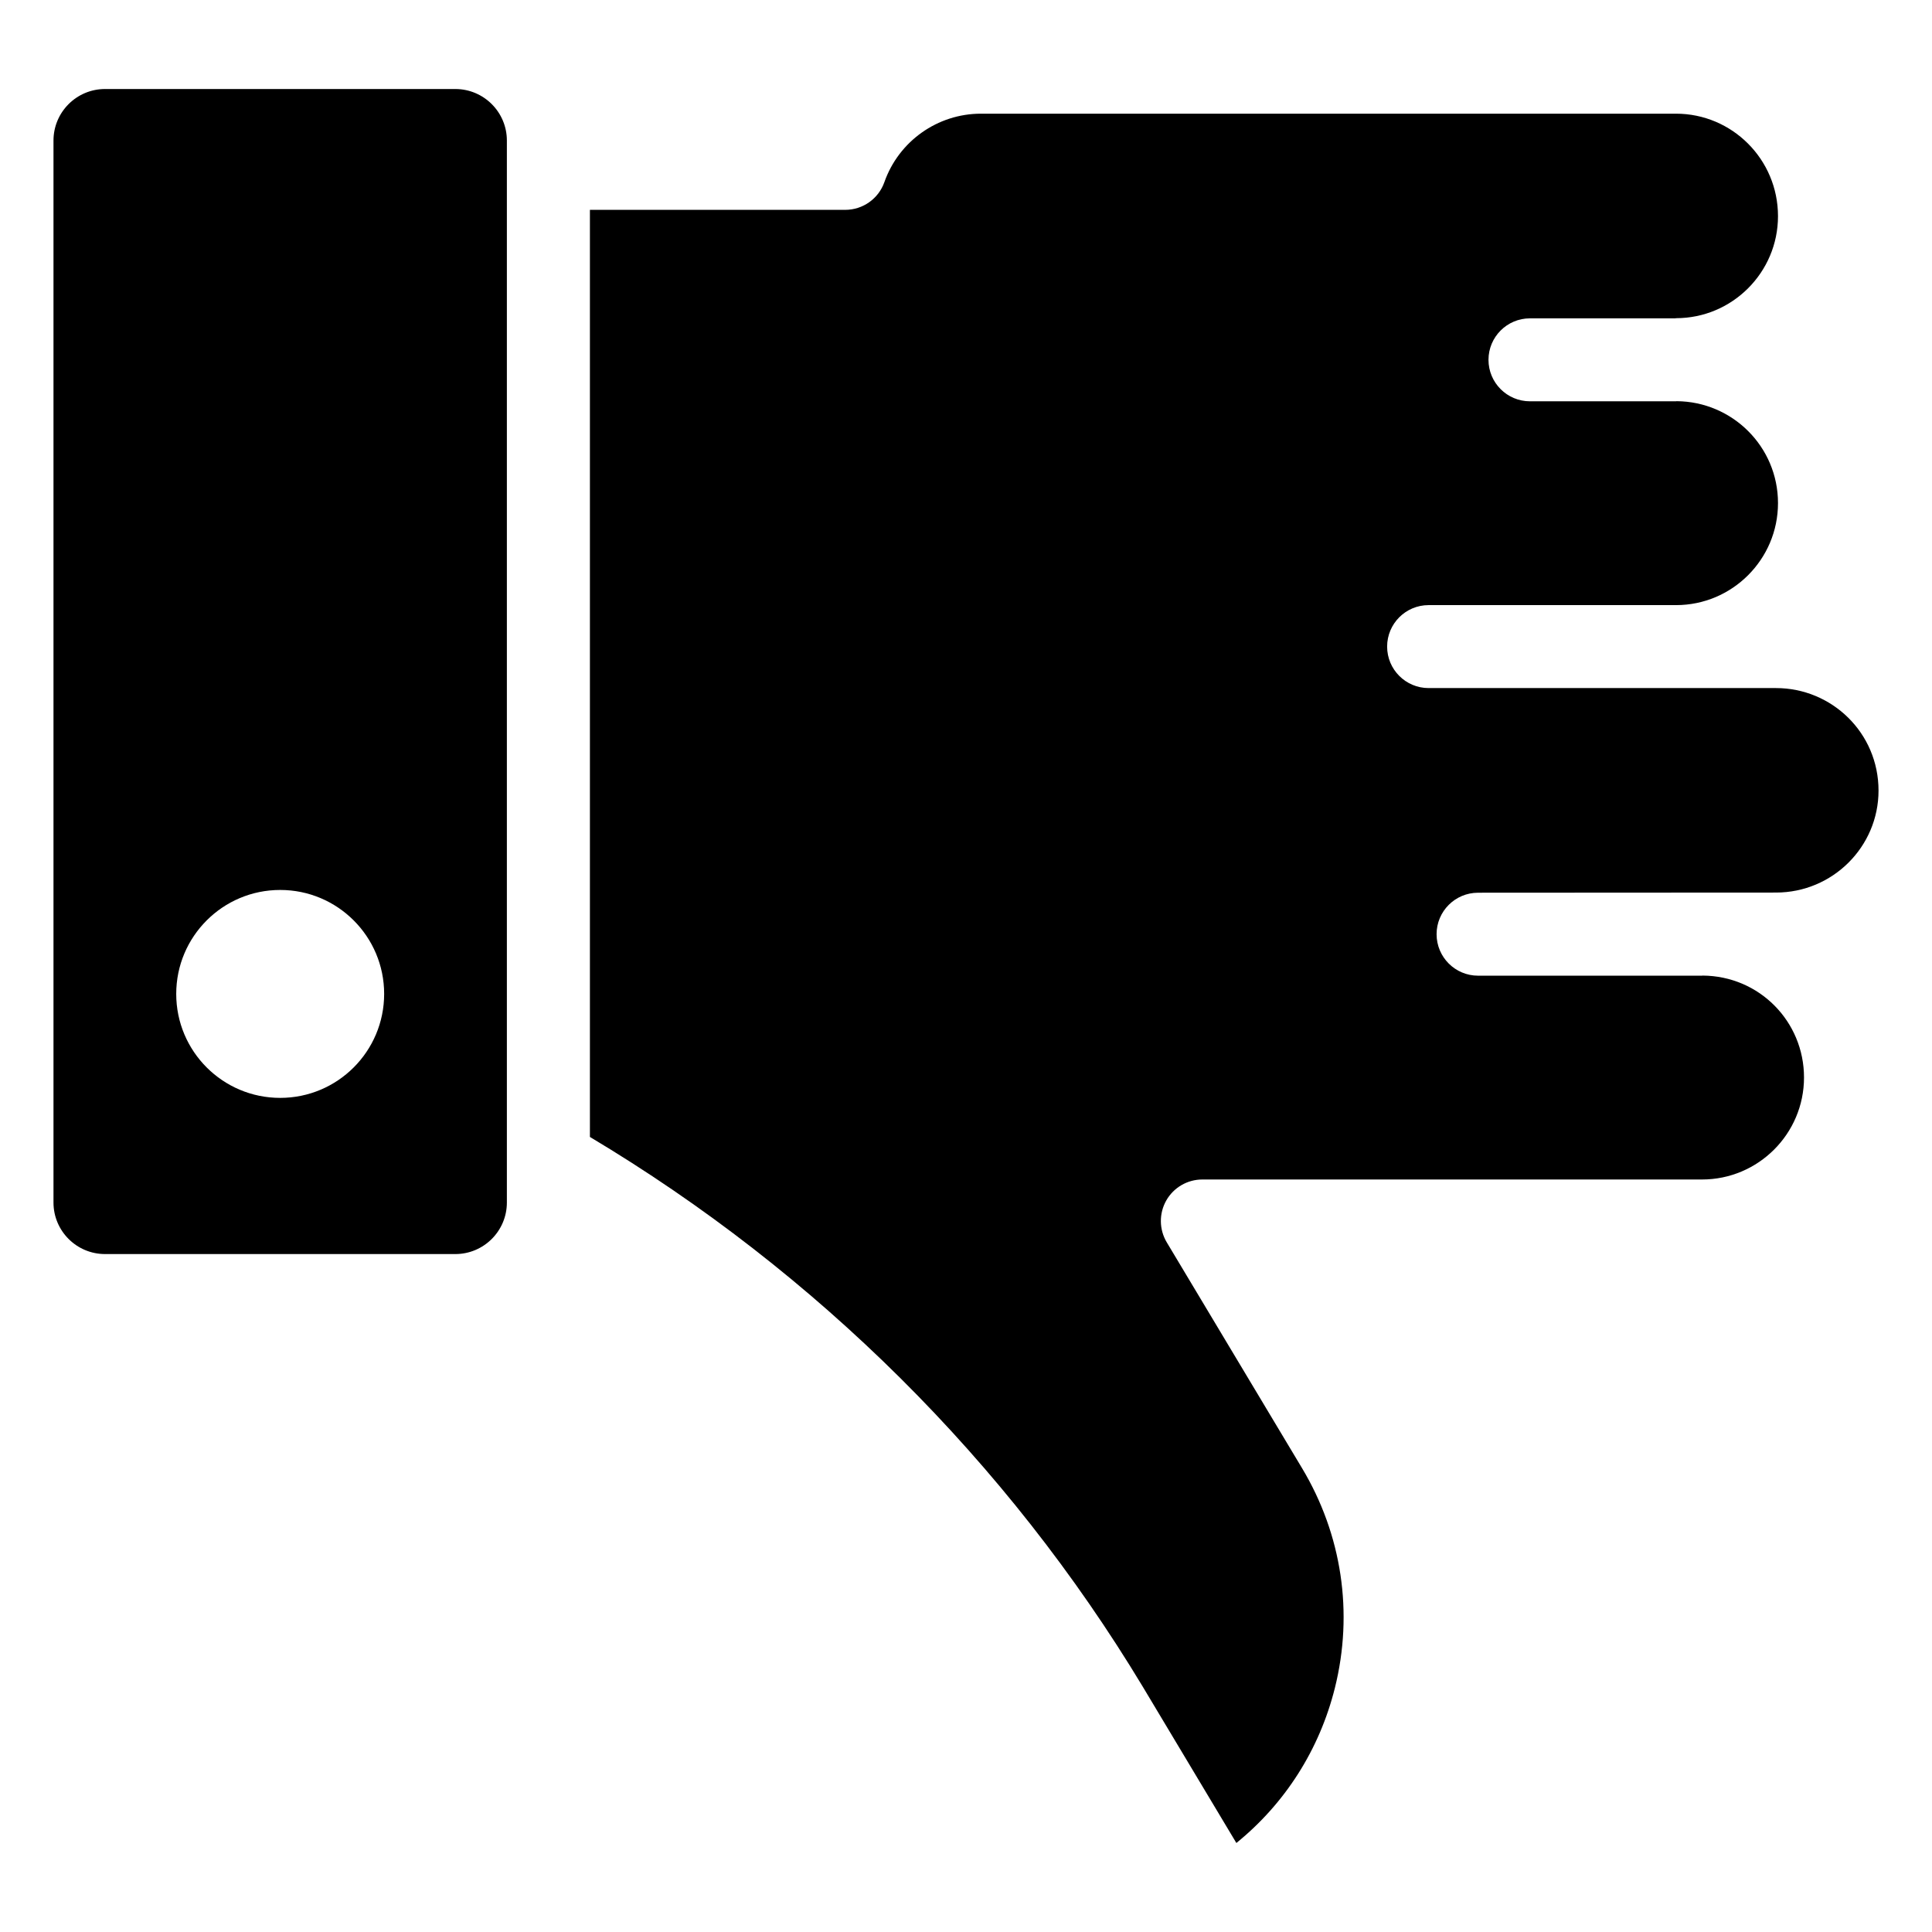 <?xml version="1.0" encoding="UTF-8"?>
<!-- Uploaded to: SVG Repo, www.svgrepo.com, Generator: SVG Repo Mixer Tools -->
<svg fill="#000000" width="800px" height="800px" version="1.1" viewBox="144 144 512 512" xmlns="http://www.w3.org/2000/svg">
 <g>
  <path d="m264.67 167.59h-92.844c-7.531 0-13.652 6.125-13.652 13.656v281.44c0 7.531 6.125 13.652 13.656 13.652h92.844c7.531 0 13.652-6.125 13.652-13.652v-281.44c0-7.531-6.125-13.656-13.656-13.656zm-46.418 267.36c-15.215 0-27.551-12.332-27.551-27.551 0-15.215 12.336-27.551 27.551-27.551s27.551 12.336 27.551 27.551c-0.004 15.219-12.336 27.551-27.551 27.551z"/>
  <path d="m535.7 380.58c-2.926 0 77.203-0.043 78.965-0.043 14.98 0.004 27.164-12.125 27.164-27.027 0-15.312-12.395-27.164-27.164-27.164h-92.07c-6.07 0-10.992-4.922-10.992-10.992 0-6.07 4.922-10.992 10.992-10.992h65.57c14.898 0 27.023-12.125 27.023-27.031 0-14.992-12.137-26.926-26.883-27.012-0.051 0-0.094 0.027-0.145 0.027l-38.703 0.004c-6.07 0-10.992-4.922-10.992-10.992 0-6.07 4.922-10.992 10.992-10.992h38.496c0.074-0.004 0.137-0.043 0.211-0.043 14.898 0 27.023-12.125 27.023-27.031 0-15.121-12.219-27.164-27.023-27.164h-184.21c-11.484 0-21.77 7.289-25.586 18.141-1.547 4.394-5.703 7.344-10.371 7.344h-67.664v245.69c60.051 35.871 110.62 86.125 146.5 145.67l24.816 41.441c12.895-10.457 22.016-24.719 26.102-41.066 4.981-19.949 1.879-40.668-8.734-58.332l-35.82-59.793c-2.027-3.398-2.078-7.625-0.129-11.074 1.953-3.441 5.602-5.57 9.562-5.57h132.42c14.906 0 27.031-12.125 27.031-27.031 0-14.844-11.848-26.918-26.871-27.008-0.047 0-0.086 0.027-0.137 0.027h-59.371c-6.07 0-10.992-4.922-10.992-10.992-0.004-6.07 4.918-10.992 10.988-10.992z"/>
 </g>
</svg>